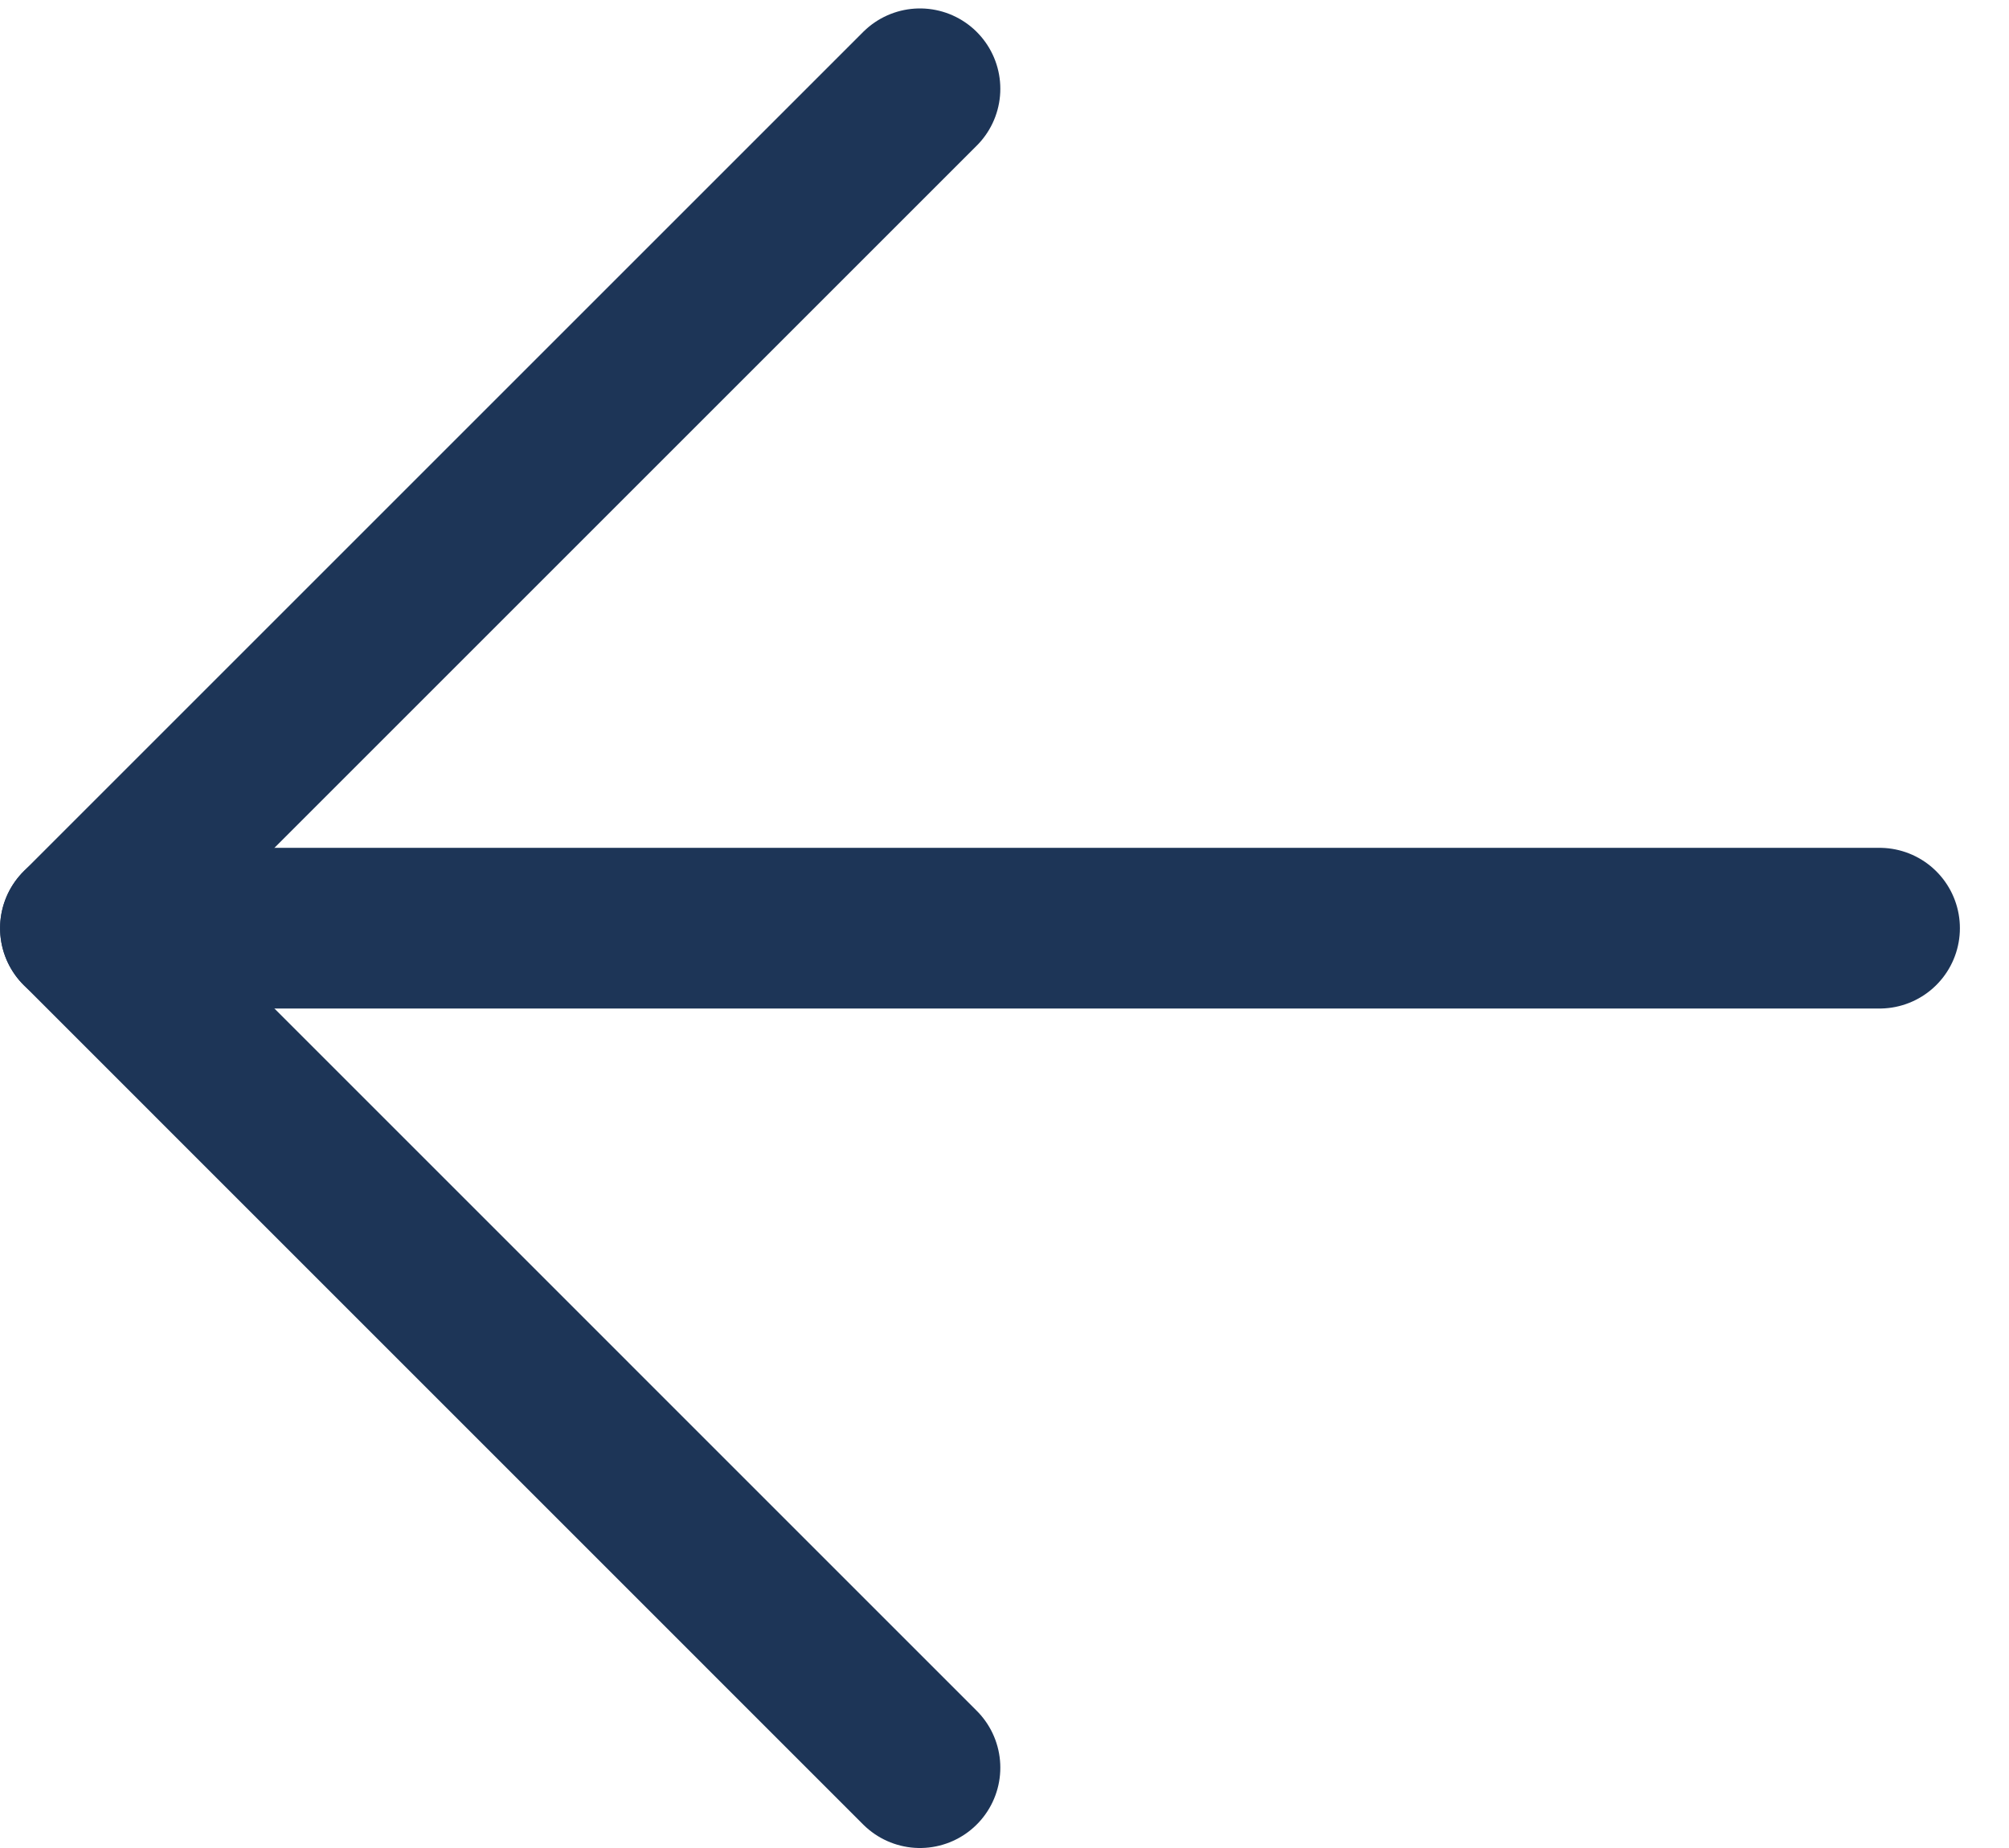 <svg width="25" height="23" viewBox="0 0 25 23" fill="none" xmlns="http://www.w3.org/2000/svg">
<g id="Group 46">
<path id="Vector" d="M23.389 11.552L1.001 11.552" stroke="#1D3557" stroke-width="2" stroke-linecap="round" stroke-linejoin="round"/>
<path id="Vector_2" d="M11.448 1.105L1.001 11.552L11.448 22" stroke="#1D3557" stroke-width="2" stroke-linecap="round" stroke-linejoin="round"/>
</g>
</svg>
